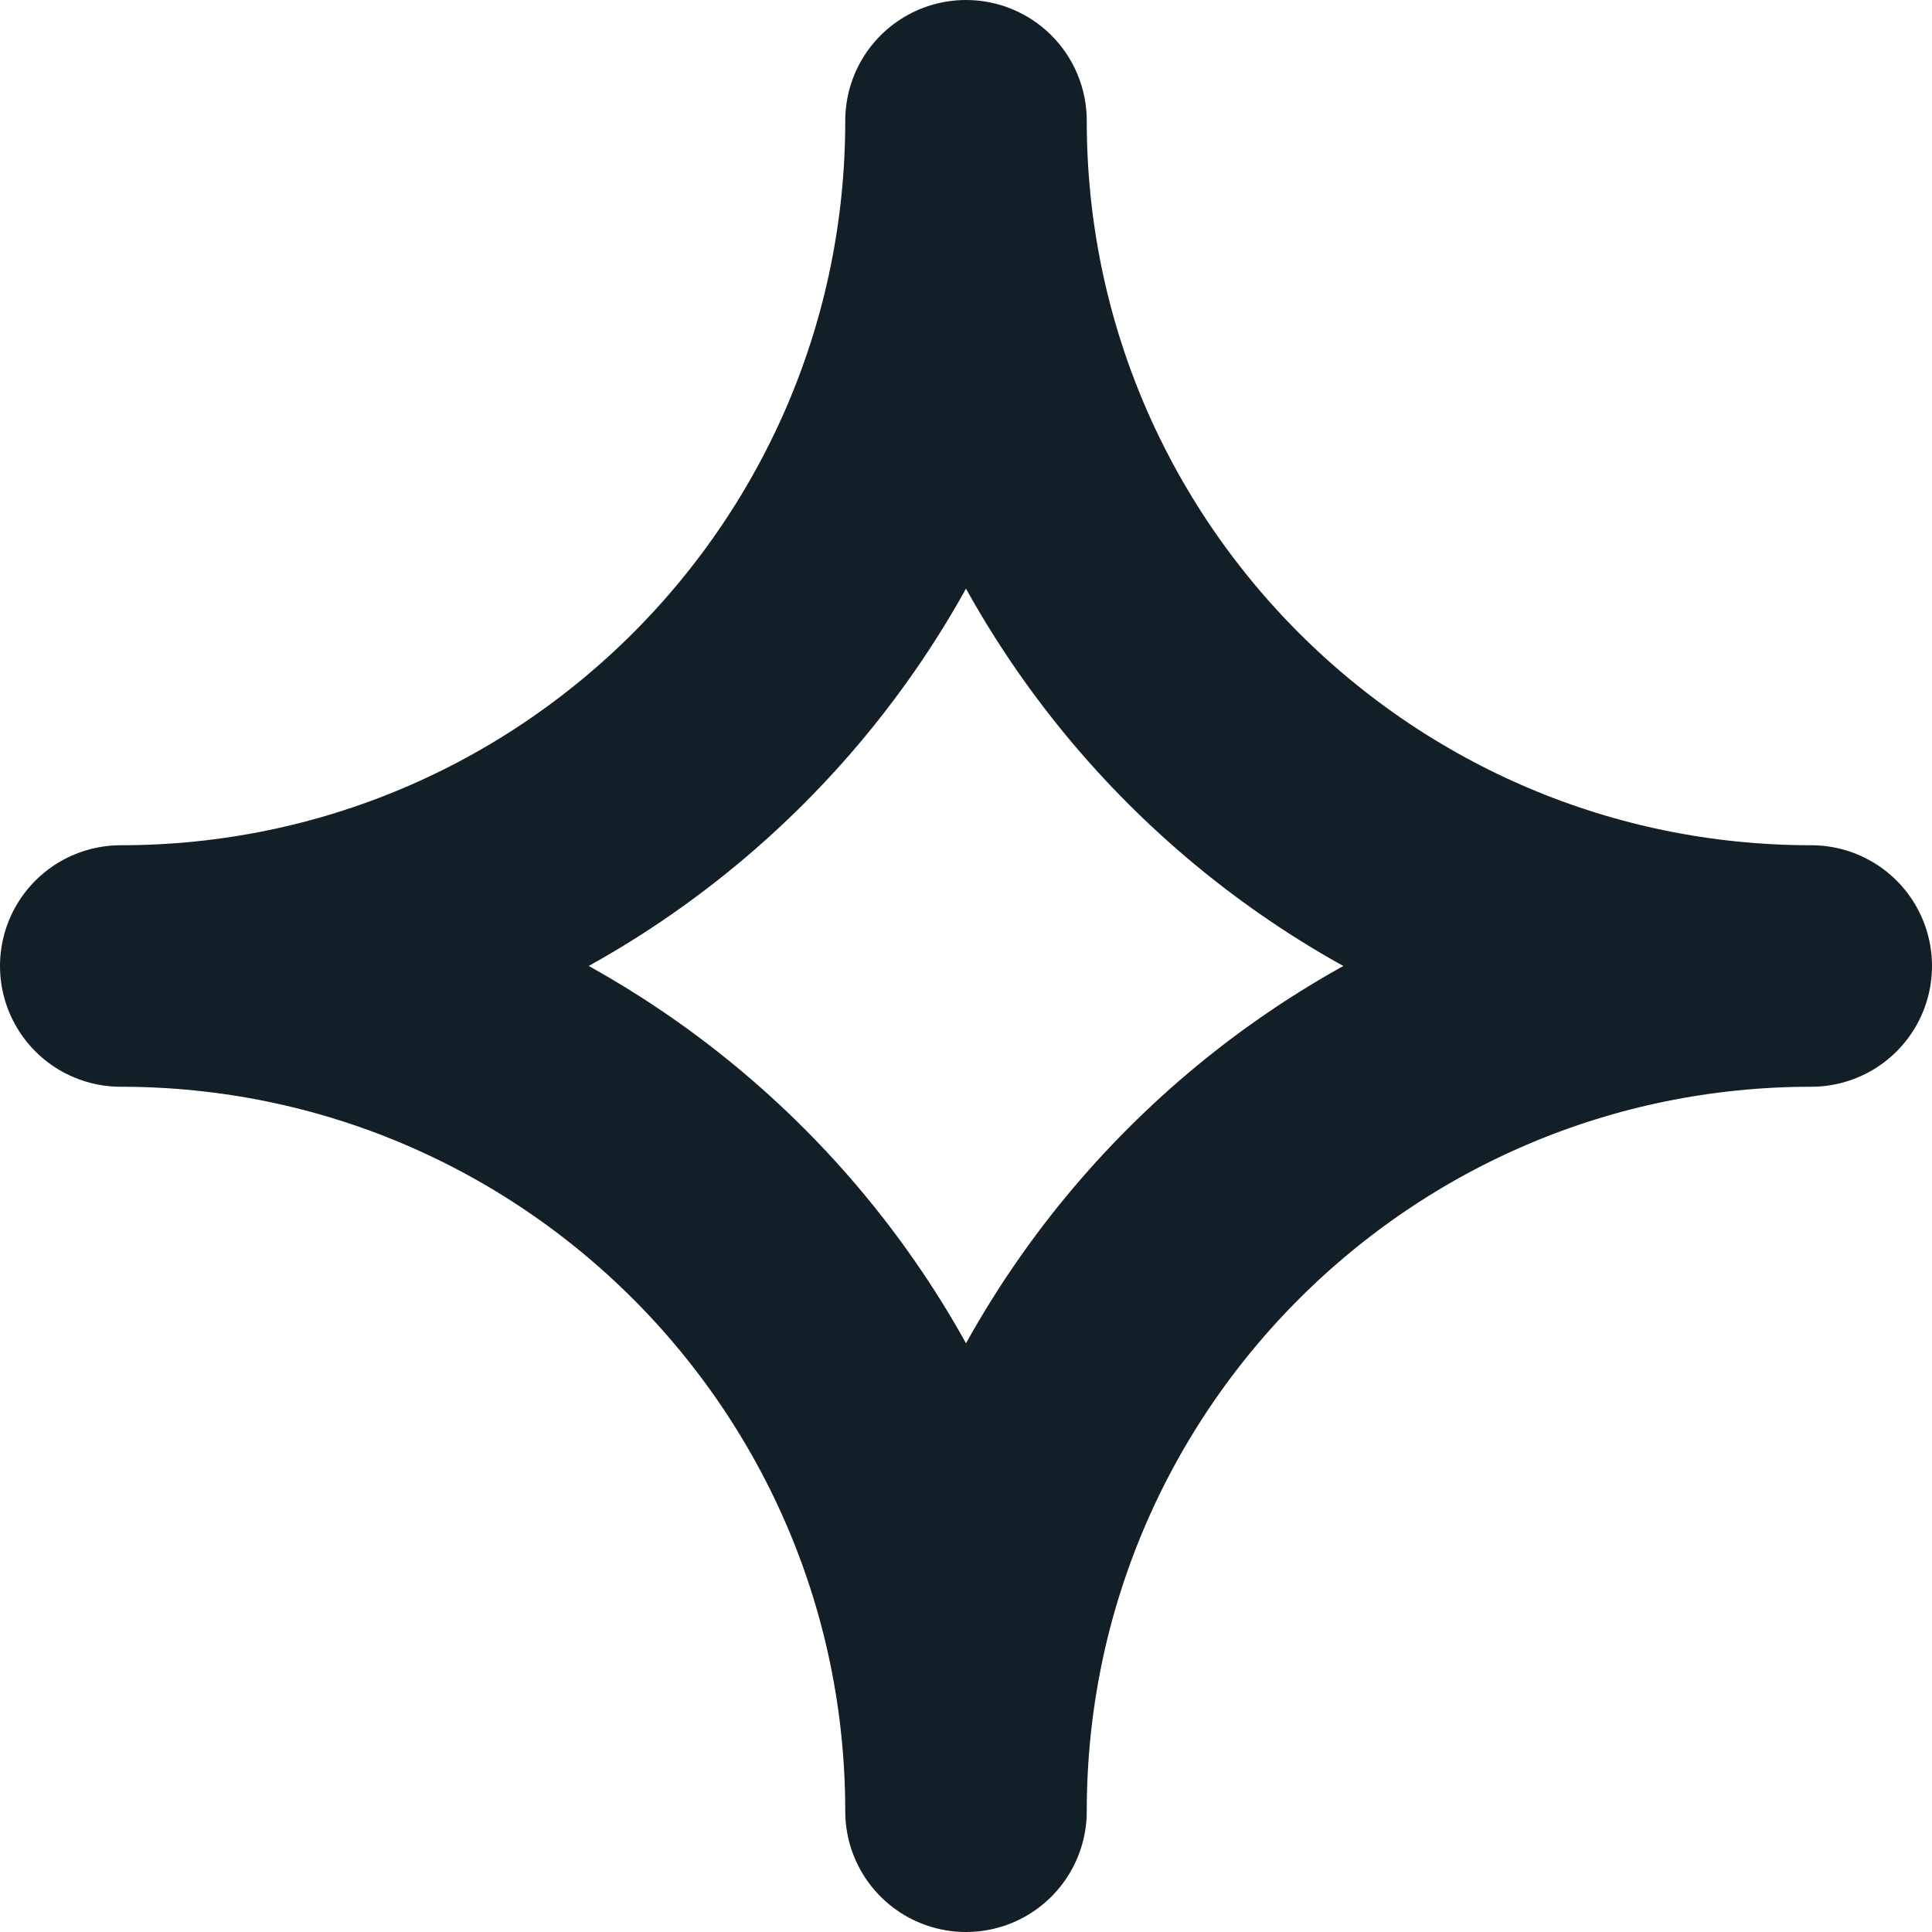 <svg width="12" height="12" viewBox="0 0 12 12" fill="none" xmlns="http://www.w3.org/2000/svg">
<path d="M6 0.75C6 3.649 8.351 6 11.25 6C8.351 6 6 8.351 6 11.25C6 8.351 3.65 6 0.75 6C3.649 6 6 3.649 6 0.75Z" stroke="#131F27" stroke-width="1.5" stroke-linecap="round" stroke-linejoin="round"/>
</svg>
